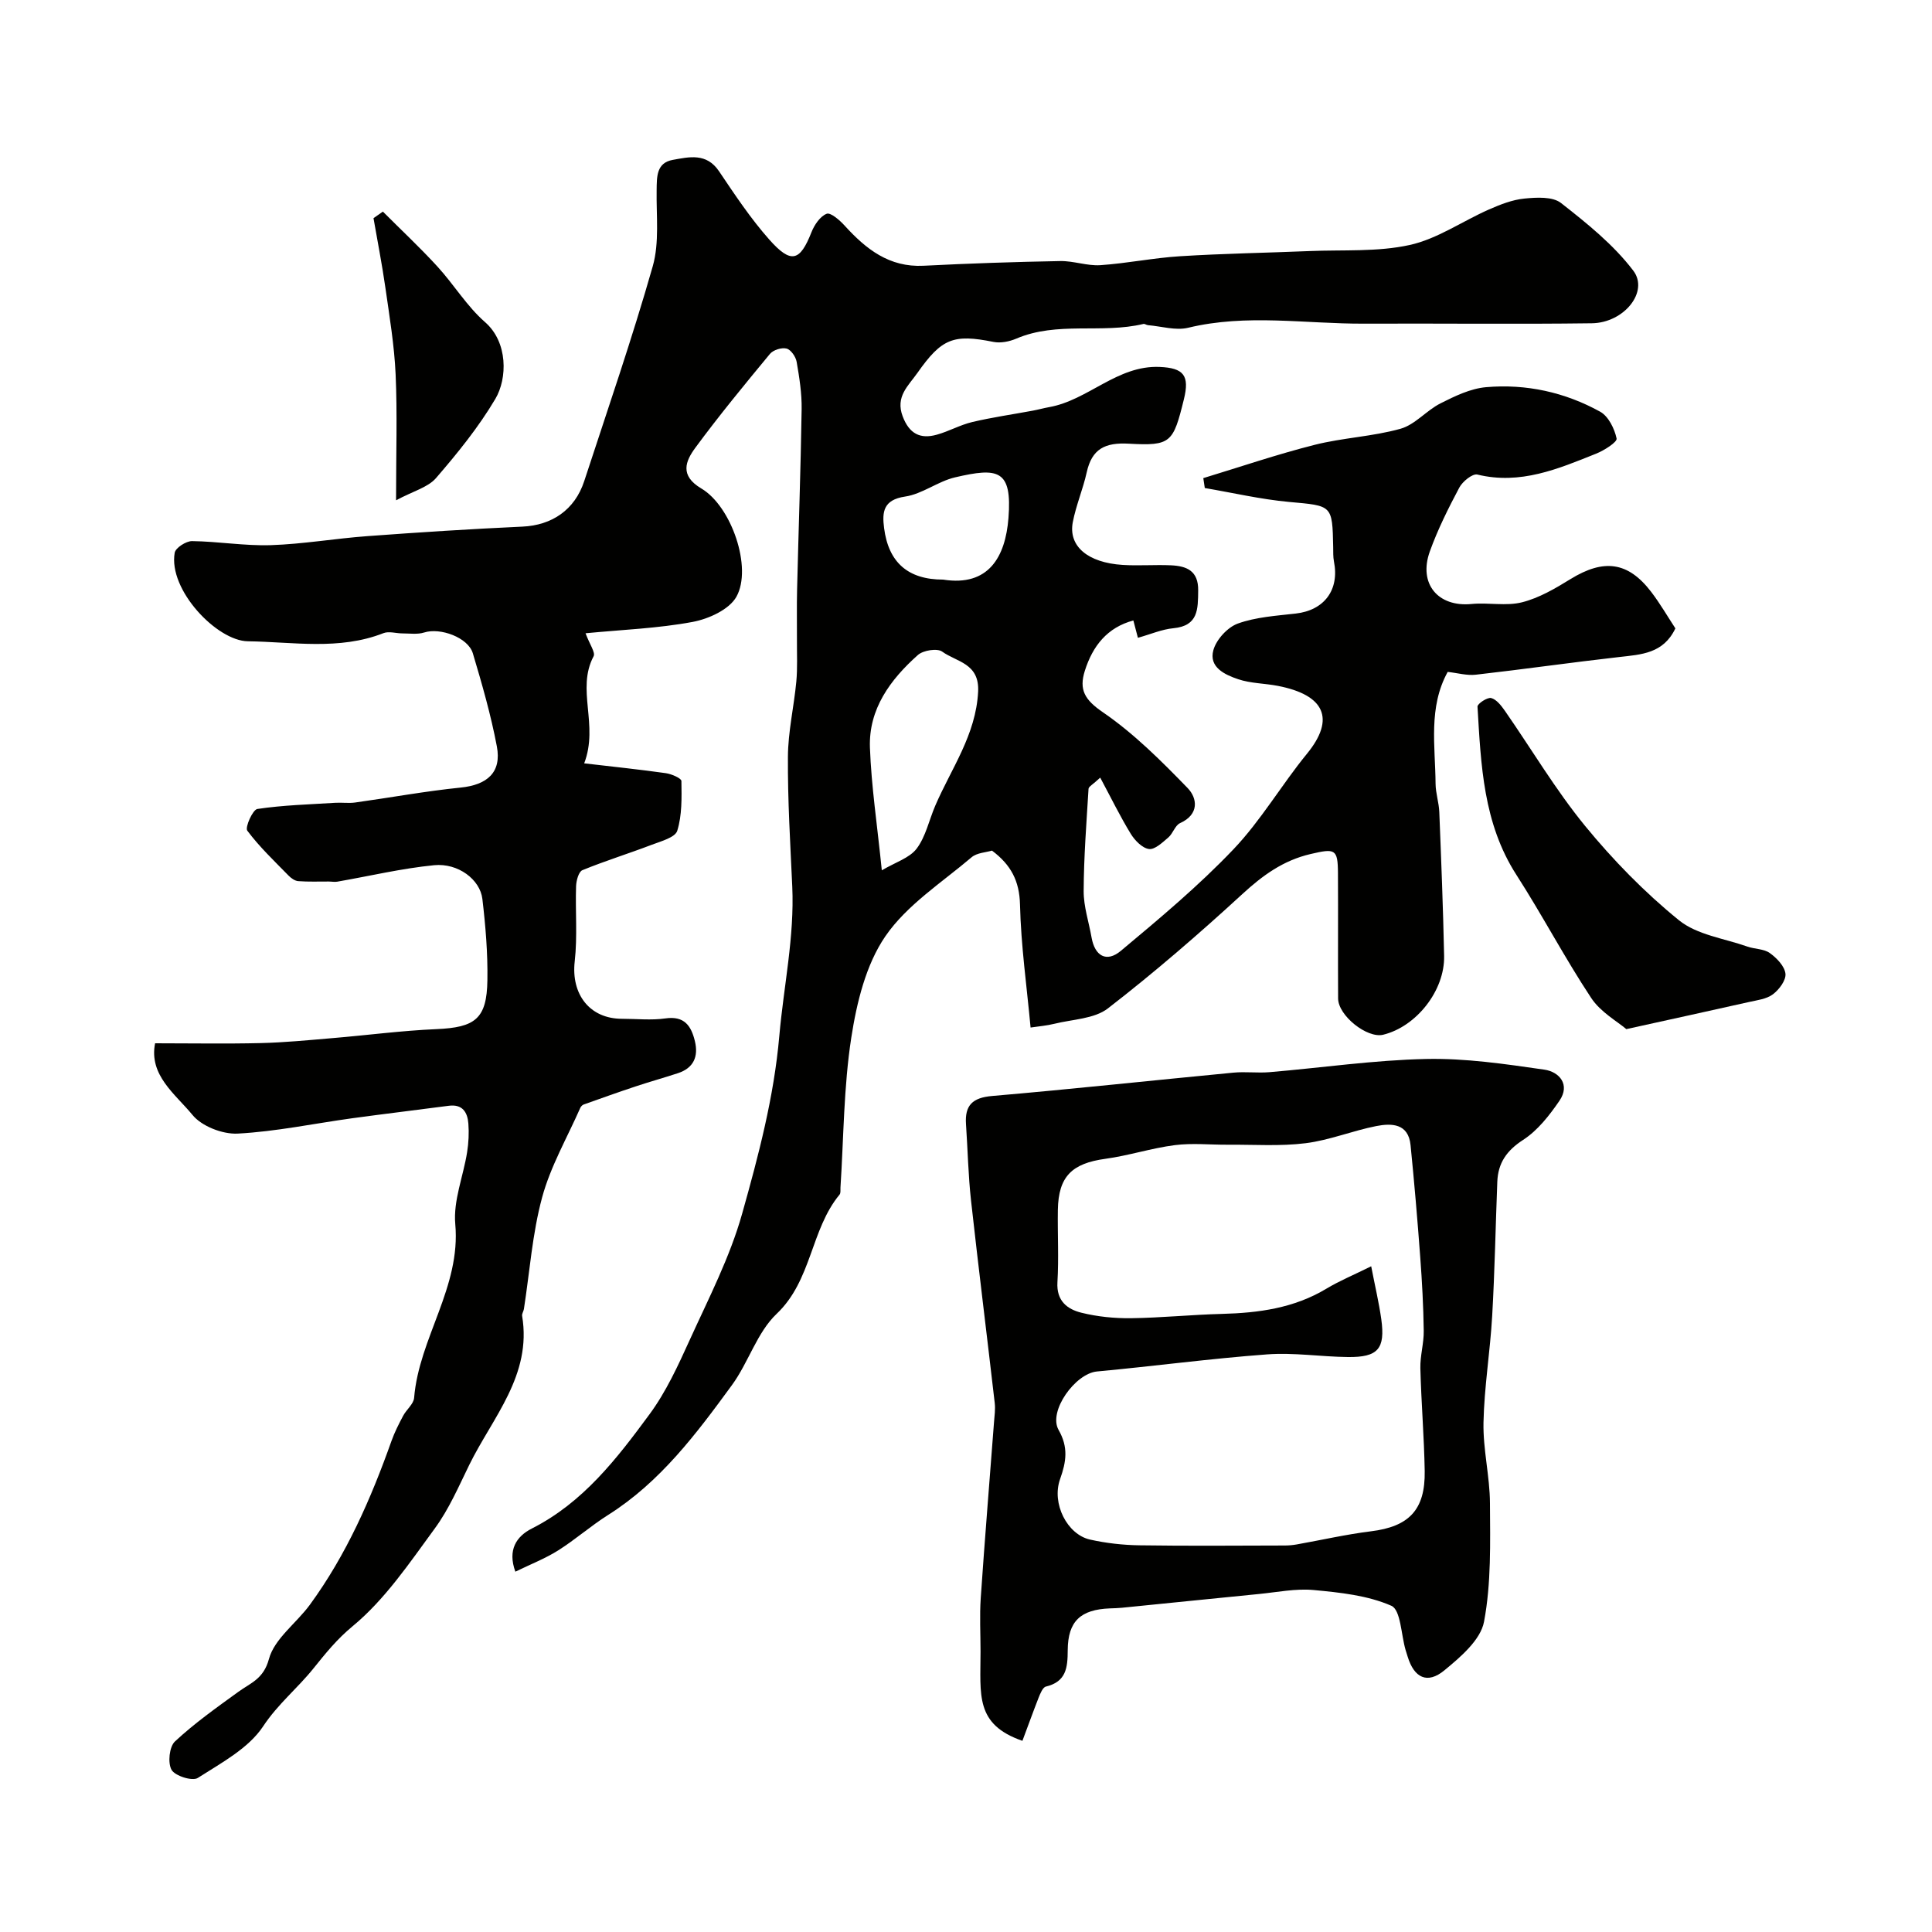 <svg enable-background="new 0 0 400 400" viewBox="0 0 400 400" xmlns="http://www.w3.org/2000/svg"><g fill="#010100"><path d="m32.11 216c7.65 0 14.75.13 21.84-.04 4.94-.12 9.87-.6 14.79-1.02 7.21-.6 14.4-1.56 21.62-1.87 8.03-.35 10.43-2.13 10.55-10.12.09-5.61-.38-11.26-1.04-16.84-.48-4.02-5.03-7.46-9.98-6.98-6.73.66-13.38 2.25-20.06 3.41-.57.1-1.19-.03-1.78-.03-2.1-.01-4.21.08-6.3-.08-.7-.05-1.48-.61-2-1.14-2.95-3.02-6.04-5.95-8.55-9.31-.51-.68 1.12-4.34 2.08-4.49 5.33-.8 10.76-.94 16.16-1.28 1.36-.08 2.76.13 4.1-.06 7.28-1.01 14.52-2.35 21.83-3.09 5.52-.56 8.51-3.15 7.5-8.52-1.23-6.51-3.07-12.91-4.97-19.27-.98-3.3-6.77-5.38-10.07-4.32-1.38.44-2.99.19-4.5.19-1.33 0-2.82-.5-3.95-.05-9.18 3.6-18.74 1.8-28.07 1.68-6.39-.08-16.5-10.65-15.14-18.33.18-1.02 2.35-2.42 3.59-2.41 5.44.07 10.88 1.01 16.29.84 6.69-.22 13.33-1.38 20.02-1.87 10.69-.79 21.4-1.48 32.11-1.97 6.07-.28 10.82-3.44 12.78-9.43 4.84-14.79 9.92-29.51 14.18-44.46 1.41-4.94.72-10.5.81-15.78.04-2.77-.06-5.65 3.35-6.26 3.39-.61 6.96-1.49 9.55 2.33 3.28 4.87 6.56 9.82 10.44 14.19 4.51 5.08 6.34 4.48 8.71-1.53.6-1.52 1.79-3.3 3.15-3.83.82-.32 2.72 1.34 3.74 2.47 4.42 4.85 9.21 8.65 16.33 8.29 9.42-.48 18.86-.8 28.3-.97 2.76-.05 5.56 1.03 8.29.85 5.52-.37 11-1.51 16.52-1.85 8.92-.56 17.86-.7 26.79-1.07 6.94-.29 14.06.21 20.75-1.26 5.72-1.26 10.89-4.92 16.38-7.34 2.35-1.03 4.86-2.03 7.37-2.27 2.52-.25 5.84-.44 7.57.92 5.38 4.21 10.87 8.62 14.96 14 3.3 4.34-1.89 10.81-8.58 10.9-15.7.21-31.4.01-47.09.08-12.16.06-24.35-2.09-36.49.85-2.58.62-5.54-.31-8.33-.54-.32-.03-.66-.32-.93-.25-8.64 2.07-17.83-.59-26.32 3.04-1.43.61-3.24.97-4.72.68-8.3-1.67-10.72-.73-15.75 6.42-1.91 2.71-4.59 4.91-3.05 8.99 1.36 3.6 3.62 4.76 7.06 3.8 2.49-.69 4.82-2.02 7.33-2.62 4.14-.98 8.37-1.58 12.56-2.36 1.12-.21 2.22-.52 3.33-.72 8.13-1.43 14.11-8.7 22.92-8.33 4.98.21 6.24 1.76 5.02 6.71-2.21 8.96-2.66 9.67-11.38 9.18-4.94-.28-7.66 1.06-8.74 5.94-.77 3.48-2.21 6.82-2.88 10.31-.95 4.97 3.09 8.39 10.32 8.85 3.32.21 6.67-.07 10 .08 3.24.15 5.7 1.11 5.64 5.22-.05 3.86.06 7.31-5.14 7.81-2.37.22-4.66 1.23-7.34 1.98-.32-1.23-.63-2.41-.94-3.59-5.4 1.45-8.41 5.26-10.04 10.4-1.26 3.96-.02 6.03 3.71 8.59 6.44 4.41 12.1 10.07 17.57 15.71 2.02 2.09 2.44 5.46-1.57 7.26-1.04.47-1.47 2.15-2.43 2.97-1.21 1.03-2.79 2.55-4.01 2.39-1.39-.19-2.93-1.78-3.77-3.15-2.2-3.6-4.06-7.41-6.32-11.63-1.54 1.44-2.39 1.85-2.42 2.31-.43 7.06-.98 14.12-1.01 21.19-.01 3.2 1.08 6.41 1.64 9.61.67 3.8 3.07 5.24 6.05 2.76 8.03-6.71 16.11-13.46 23.31-21.02 5.71-5.99 9.96-13.35 15.23-19.79 5.95-7.27 3.65-12.19-6.04-14.06-2.73-.53-5.61-.5-8.21-1.38-2.73-.92-6.12-2.47-5.12-6.03.61-2.19 2.93-4.72 5.06-5.49 3.76-1.35 7.94-1.61 11.98-2.07 5.92-.67 9.09-4.9 7.92-10.78-.19-.97-.14-1.99-.16-2.98-.17-8.78-.19-8.54-9.13-9.35-5.86-.54-11.64-1.89-17.45-2.88-.1-.68-.21-1.37-.31-2.05 7.68-2.33 15.28-4.93 23.05-6.89 5.84-1.48 12-1.71 17.78-3.33 3.01-.84 5.37-3.79 8.28-5.26 2.97-1.5 6.21-3.07 9.44-3.35 8.3-.72 16.33 1.05 23.62 5.08 1.71.95 2.97 3.51 3.4 5.55.15.74-2.59 2.48-4.25 3.14-7.86 3.15-15.69 6.49-24.58 4.32-1-.24-3.06 1.43-3.73 2.69-2.28 4.29-4.47 8.67-6.11 13.23-2.41 6.71 1.71 11.56 8.64 10.88 3.47-.34 7.15.48 10.44-.35 3.54-.89 6.89-2.86 10.05-4.81 6.88-4.23 11.9-3.62 16.7 2.65 1.87 2.45 3.42 5.14 5.01 7.56-2.48 5.22-7.05 5.41-11.63 5.93-9.91 1.12-19.78 2.54-29.69 3.66-1.86.21-3.81-.36-5.82-.58-4.05 7.35-2.57 15.35-2.51 23.17.02 1.94.69 3.88.77 5.83.4 9.93.79 19.87 1 29.8.15 7.19-5.75 14.64-12.62 16.32-3.31.81-9.31-3.95-9.33-7.51-.05-8.67.02-17.33-.03-26-.03-4.98-.62-5.08-5.64-3.91-5.69 1.32-9.95 4.43-14.18 8.32-8.96 8.23-18.19 16.21-27.81 23.65-2.83 2.18-7.32 2.25-11.07 3.18-1.56.39-3.19.52-4.94.78-.78-8.48-1.99-16.96-2.19-25.47-.12-4.87-1.86-8.21-5.8-11.16-1.26.38-3.11.44-4.21 1.37-6.18 5.25-13.41 9.87-17.87 16.37-4.03 5.88-5.93 13.73-7.05 20.98-1.58 10.22-1.57 20.68-2.24 31.04-.03.5.08 1.14-.19 1.46-6.02 7.29-5.71 17.74-13.02 24.68-4.08 3.87-5.83 10.07-9.26 14.76-7.35 10.05-14.82 20.06-25.63 26.88-3.58 2.26-6.79 5.1-10.37 7.36-2.69 1.69-5.71 2.86-8.84 4.39-1.65-4.52.23-7.32 3.4-8.93 10.62-5.37 17.61-14.47 24.37-23.65 3.44-4.66 5.92-10.1 8.34-15.42 3.91-8.6 8.32-17.12 10.85-26.15 3.38-12.02 6.58-24.1 7.69-36.79.9-10.28 3.15-20.46 2.68-30.9-.41-8.96-.96-17.93-.9-26.89.03-5.19 1.25-10.36 1.74-15.57.26-2.81.11-5.66.13-8.49.02-3.53-.06-7.06.03-10.59.3-12.44.75-24.87.94-37.31.05-3.26-.47-6.56-1.03-9.78-.18-1.06-1.18-2.52-2.08-2.76-1.01-.27-2.77.28-3.45 1.1-5.27 6.37-10.53 12.76-15.43 19.41-2.04 2.77-3.33 5.76 1.23 8.46 6.25 3.7 10.59 16.44 7.26 22.4-1.48 2.66-5.75 4.6-9.06 5.22-7.16 1.34-14.53 1.61-22.18 2.35.86 2.32 2.08 3.98 1.67 4.76-3.65 6.88 1.11 14.17-1.95 22.17 6.01.7 11.48 1.27 16.92 2.04 1.18.17 3.2 1.05 3.21 1.62.05 3.45.14 7.07-.86 10.3-.43 1.39-3.36 2.17-5.28 2.9-4.76 1.82-9.65 3.33-14.36 5.26-.78.32-1.27 2.16-1.31 3.32-.17 5.18.3 10.42-.28 15.55-.78 6.8 3.08 11.9 9.79 11.9 3 0 6.05.34 8.99-.08 3.94-.57 5.34 1.57 6.1 4.71.77 3.19-.26 5.56-3.51 6.63-2.92.96-5.88 1.78-8.79 2.75-3.59 1.19-7.16 2.47-10.73 3.74-.28.1-.57.41-.7.7-2.71 6.15-6.16 12.11-7.9 18.53-2.03 7.49-2.57 15.39-3.77 23.11-.08.48-.44.98-.37 1.42 2.05 12.3-6.1 20.99-10.94 30.84-2.2 4.49-4.21 9.18-7.14 13.17-5.22 7.12-10.31 14.7-16.99 20.22-3.28 2.71-5.59 5.6-8.11 8.73-3.3 4.12-7.38 7.39-10.43 12-3.03 4.59-8.68 7.59-13.55 10.71-1.11.71-4.7-.42-5.42-1.68-.82-1.44-.47-4.8.71-5.89 4.05-3.77 8.62-7.01 13.12-10.27 2.56-1.86 5.21-2.64 6.33-6.79 1.13-4.2 5.68-7.41 8.48-11.24 7.55-10.33 12.63-21.91 16.89-33.9.64-1.8 1.52-3.53 2.42-5.22.68-1.29 2.17-2.43 2.27-3.73 1.02-12.4 9.7-22.88 8.52-35.95-.44-4.85 1.66-9.9 2.45-14.88.31-1.95.41-3.98.26-5.94-.18-2.34-1.22-4.06-4.07-3.68-6.65.88-13.31 1.67-19.96 2.58-7.91 1.09-15.79 2.76-23.74 3.18-3.13.16-7.47-1.53-9.37-3.89-3.55-4.31-9.04-8.21-7.72-14.81zm150.46-35.81c2.84-1.68 5.75-2.55 7.22-4.5 1.88-2.5 2.56-5.89 3.84-8.87 3.32-7.72 8.42-14.64 8.88-23.62.3-5.91-4.48-6.14-7.44-8.29-1.02-.74-3.93-.28-5.03.7-5.7 5.08-10.22 11.18-9.93 19.18.29 7.98 1.5 15.93 2.46 25.4zm12.69-60.19c9.46 1.5 12.9-4.75 13.53-12.73.79-10.05-2.13-10.52-11.05-8.44-3.57.83-6.79 3.46-10.36 3.98-4.51.67-4.77 3.19-4.34 6.51.92 7.17 4.99 10.68 12.22 10.68z"/><path d="m211.68 360.42c-9.84-3.41-8.67-9.5-8.67-18.46 0-3.7-.21-7.41.04-11.09.83-12.14 1.83-24.28 2.75-36.42.1-1.32.3-2.66.15-3.96-1.61-13.98-3.36-27.95-4.91-41.94-.58-5.24-.68-10.53-1.04-15.79-.27-3.91 1.33-5.5 5.42-5.85 16.66-1.43 33.29-3.24 49.94-4.83 2.48-.24 5.01.11 7.49-.1 10.8-.91 21.59-2.5 32.4-2.73 8.15-.18 16.38 1.04 24.5 2.21 3.06.44 5.42 3.08 3.11 6.45-2.07 3.02-4.5 6.14-7.51 8.09-3.43 2.22-5.2 4.8-5.35 8.68-.36 9.26-.53 18.53-1.06 27.78-.42 7.37-1.65 14.71-1.8 22.08-.11 5.54 1.31 11.11 1.34 16.67.04 8.21.28 16.57-1.23 24.56-.71 3.77-4.87 7.31-8.21 10.06-3.53 2.91-6.25 1.55-7.59-2.81-.14-.47-.3-.93-.44-1.41-.93-3.18-1-8.29-2.94-9.15-4.9-2.15-10.61-2.75-16.07-3.26-3.72-.35-7.56.45-11.34.82-9.47.93-18.93 1.91-28.39 2.85-.82.08-1.66.1-2.49.13-6.02.24-8.69 2.61-8.72 8.68-.01 3.66-.34 6.5-4.52 7.51-.66.16-1.17 1.46-1.52 2.33-1.12 2.86-2.16 5.76-3.34 8.9zm72.21-98.25c.8 4.15 1.61 7.53 2.09 10.96.85 6.14-.68 7.9-6.92 7.83-5.57-.06-11.18-.96-16.71-.55-11.77.87-23.49 2.45-35.24 3.54-4.47.41-10.14 8.23-7.94 12.1 2.06 3.62 1.59 6.58.31 10.18-1.8 5.06 1.47 11.46 6.19 12.52 3.34.75 6.82 1.14 10.25 1.19 10.03.15 20.06.06 30.08.04.82 0 1.66-.08 2.47-.22 5.12-.91 10.21-2.08 15.37-2.72 7.86-.97 11.26-4.42 11.13-12.47-.12-7.1-.72-14.2-.9-21.3-.06-2.58.74-5.17.7-7.75-.07-5.11-.35-10.21-.73-15.31-.57-7.72-1.23-15.43-2-23.13-.45-4.5-3.92-4.56-7.1-3.94-4.92.97-9.68 2.93-14.63 3.55-5.27.66-10.68.27-16.03.31-3.69.03-7.43-.38-11.06.09-4.83.62-9.54 2.17-14.37 2.83-6.92.95-9.71 3.65-9.83 10.56-.08 5 .21 10.01-.09 14.99-.23 3.86 2.02 5.59 4.98 6.32 3.31.82 6.83 1.17 10.25 1.13 6.27-.08 12.53-.73 18.8-.89 7.62-.2 14.97-1.19 21.67-5.23 2.62-1.58 5.48-2.76 9.26-4.63z"/><path d="m336.71 213.07c-1.85-1.59-5.33-3.51-7.27-6.45-5.48-8.28-10.1-17.12-15.48-25.48-6.89-10.71-7.34-22.79-8.06-34.84-.04-.59 2.05-1.98 2.83-1.78 1.11.29 2.1 1.59 2.85 2.66 5.52 7.94 10.48 16.34 16.58 23.8 5.81 7.09 12.34 13.78 19.44 19.54 3.74 3.04 9.37 3.76 14.18 5.46 1.53.54 3.41.45 4.64 1.34 1.43 1.02 3.06 2.71 3.24 4.27.15 1.35-1.31 3.31-2.6 4.27-1.33 1-3.3 1.22-5.02 1.61-7.9 1.78-15.81 3.5-25.33 5.6z"/><path d="m79.27 43.81c3.77 3.78 7.68 7.43 11.28 11.36 3.42 3.73 6.11 8.24 9.88 11.53 4.76 4.15 4.63 11.66 2.13 15.88-3.46 5.85-7.83 11.24-12.29 16.4-1.66 1.92-4.68 2.68-8.27 4.6 0-9.88.27-17.98-.09-26.06-.27-6.01-1.27-11.99-2.12-17.96-.69-4.82-1.63-9.6-2.46-14.39.65-.45 1.3-.9 1.94-1.36z"/></g></svg>